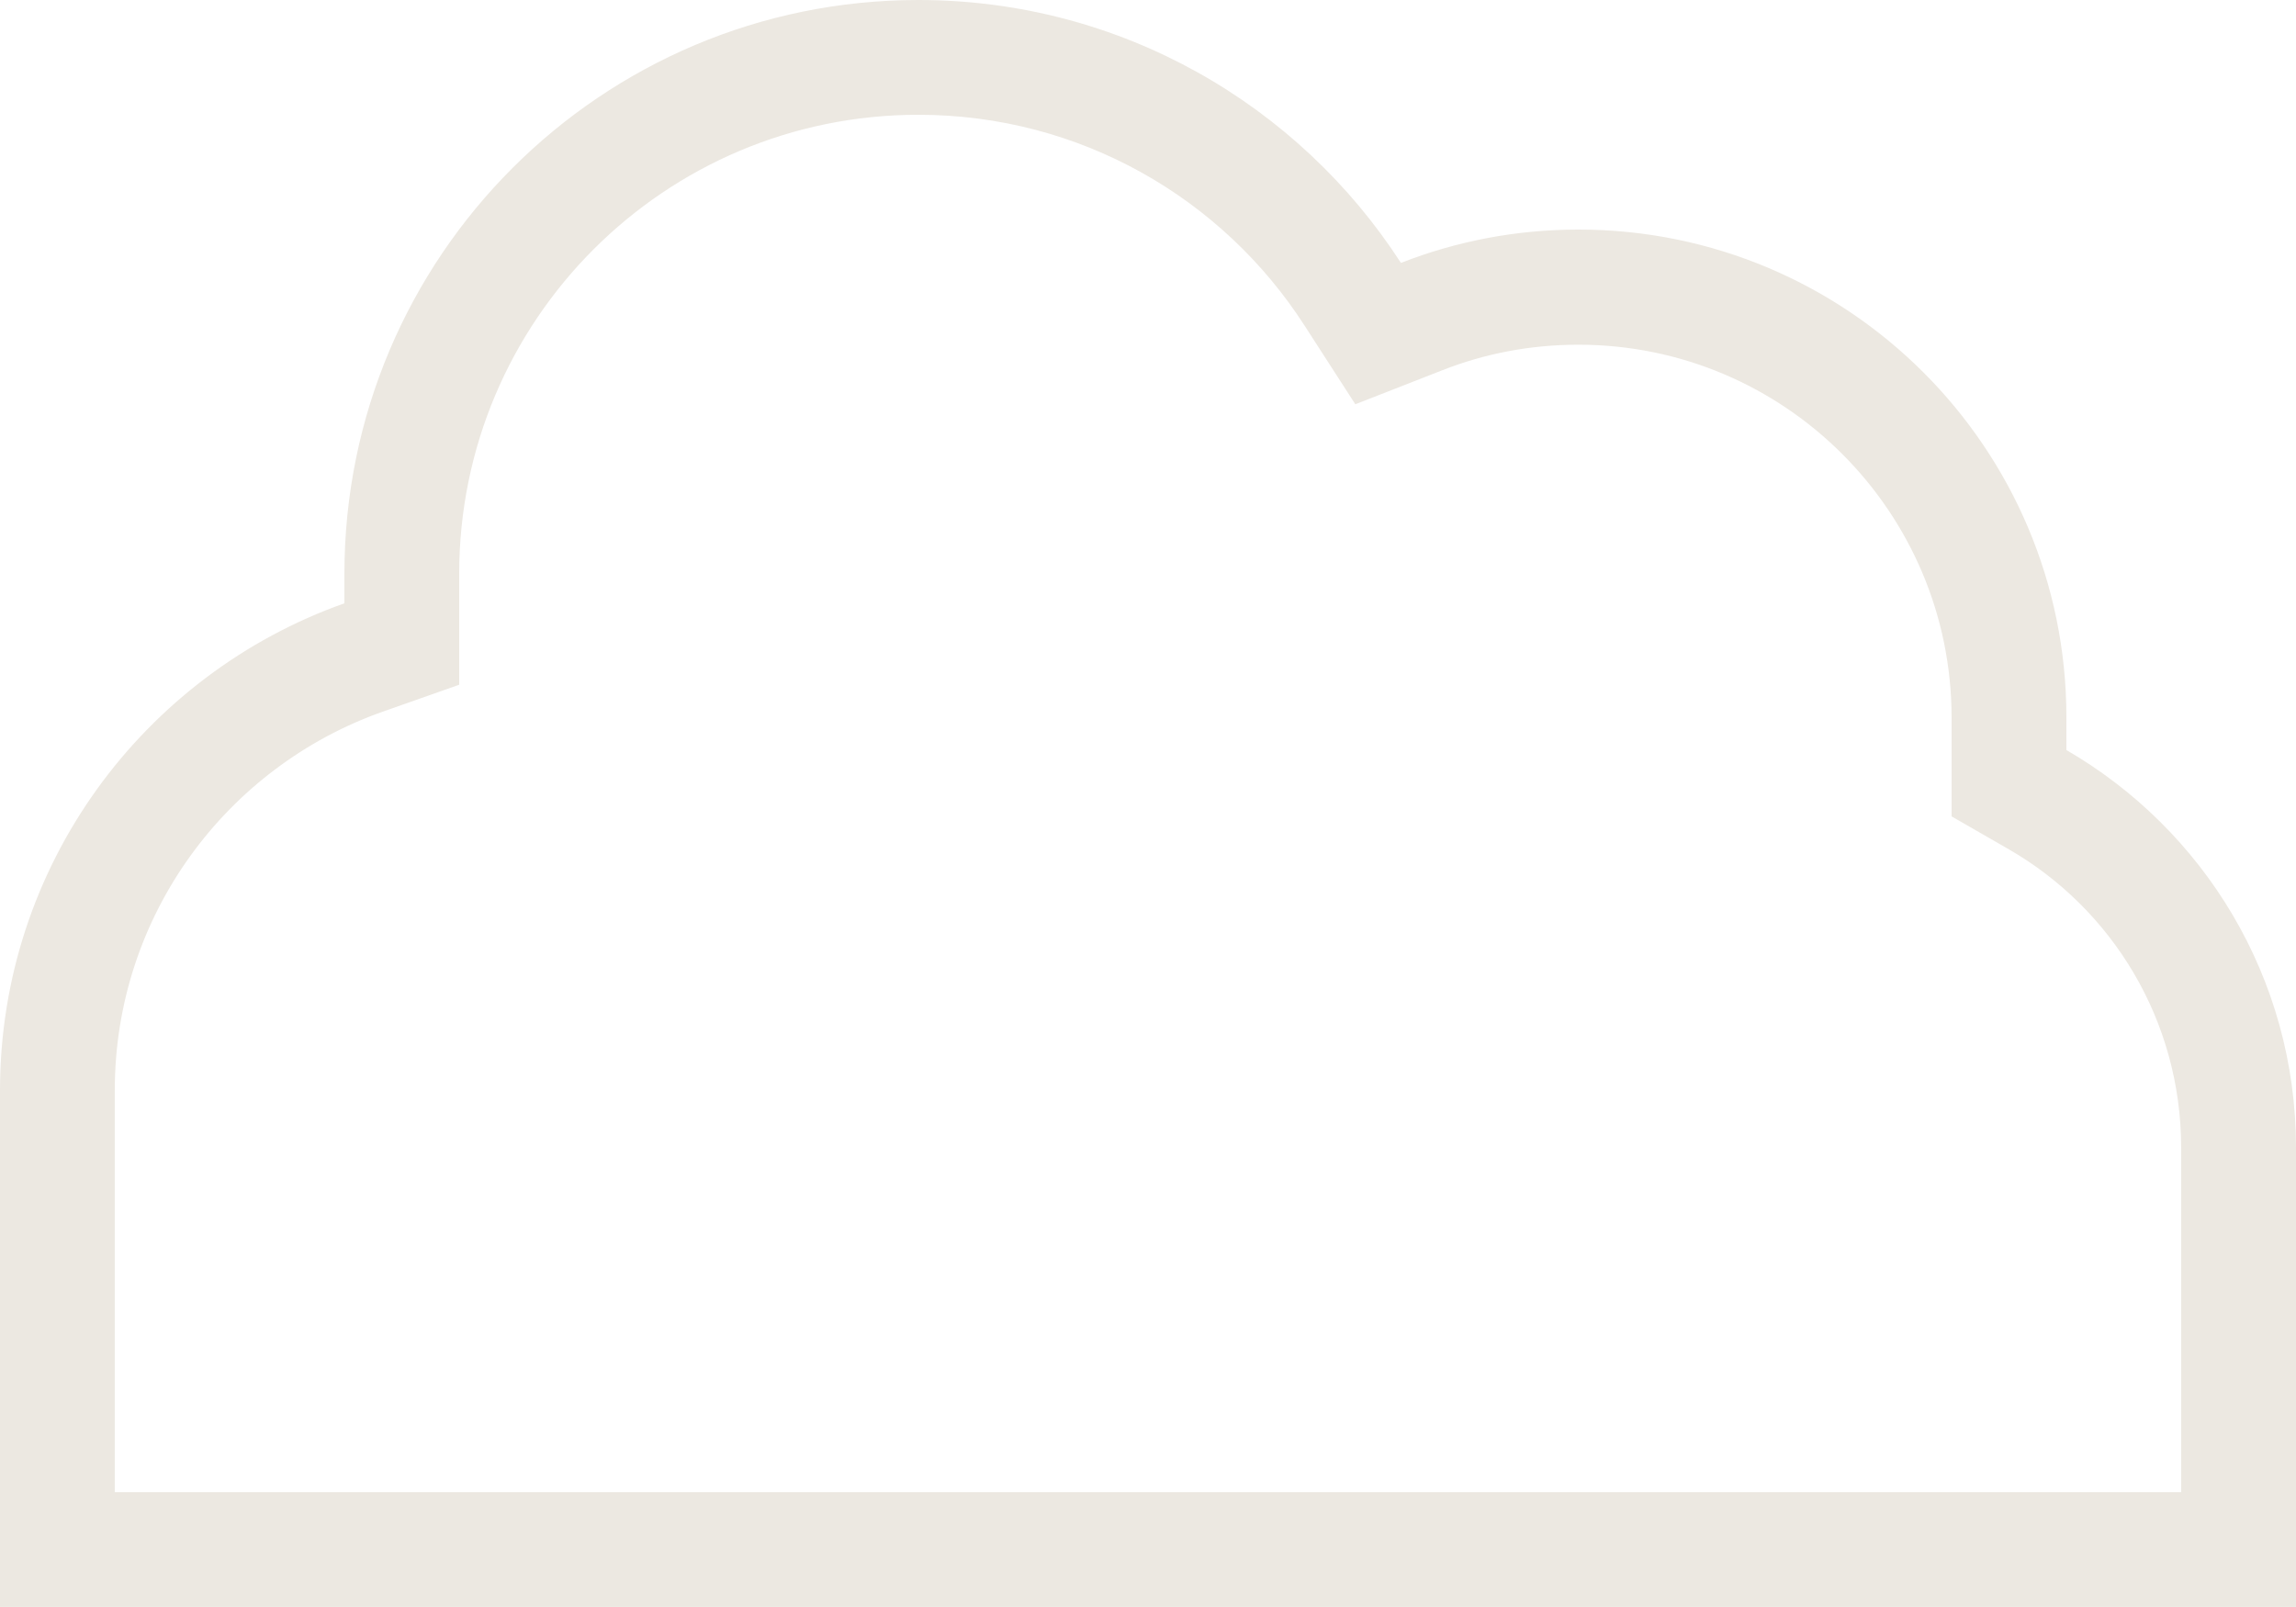 <?xml version="1.0" encoding="UTF-8"?><svg id="Layer_1" xmlns="http://www.w3.org/2000/svg" viewBox="0 0 873.52 611.46"><defs><style>.cls-1{fill:#ece8e1;stroke-width:0px;}</style></defs><path class="cls-1" d="m131.03,218.38C131.03,97.72,228.75,0,349.41,0c76.98,0,144.68,39.85,183.58,100.04,20.88-8.19,43.68-12.69,67.56-12.69,102.5,0,185.62,83.12,185.62,185.62v12.42c52.27,30.3,87.35,86.67,87.35,151.36v174.7H0v-196.54c0-85.58,54.73-158.32,131.03-185.35v-11.19Zm611.46,92.4v-37.67c0-78.34-63.6-141.95-141.95-141.95-18.43,0-35.76,3.41-51.73,9.69l-33.17,12.97-19.38-30.03c-31.12-48.32-85.3-80.12-146.86-80.12-96.5,0-174.7,78.21-174.7,174.7v42.17l-29.07,10.24c-59.51,21.02-101.96,77.66-101.96,144.13v152.87h786.16v-131.03c0-48.45-26.21-90.9-65.51-113.56l-21.84-12.56v.14Z"/></svg>